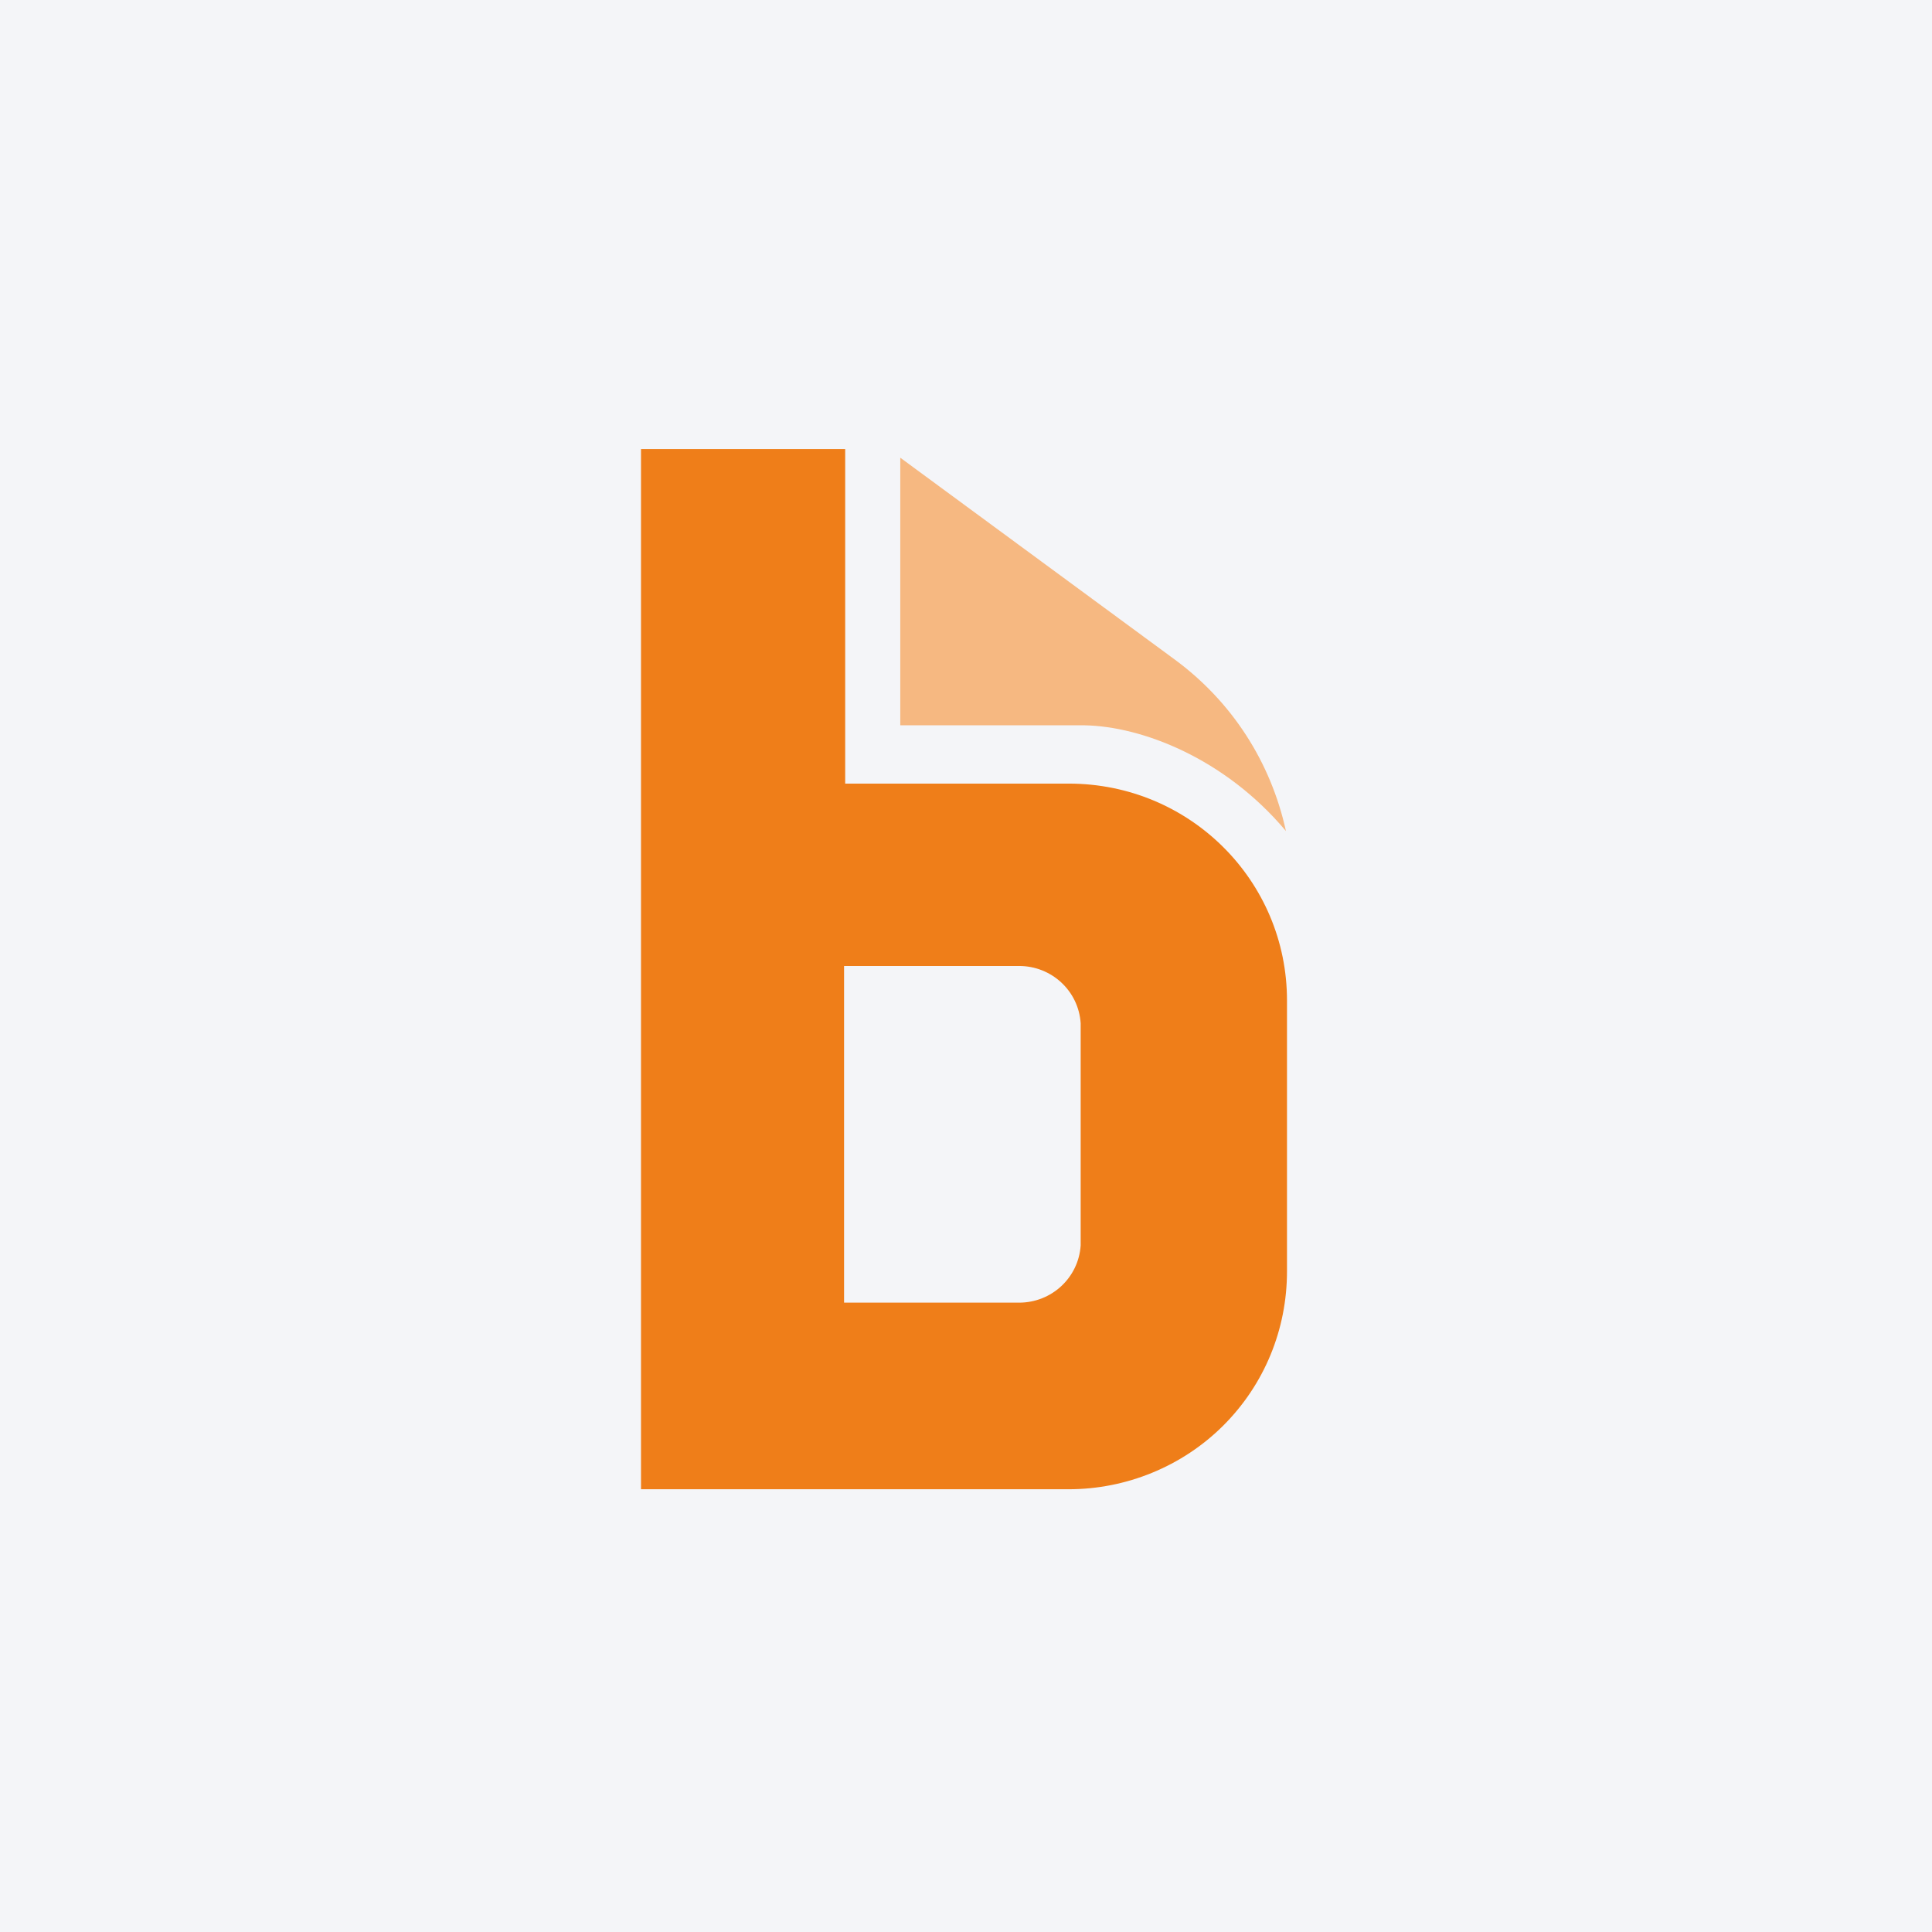 <svg width="96" height="96" viewBox="0 0 96 96" fill="none" xmlns="http://www.w3.org/2000/svg">
<rect width="96" height="96" fill="#F4F5F8"/>
<path d="M44.734 36.041V22.743L58.367 32.768C61.213 34.861 63.145 37.861 63.898 41.295C60.838 37.648 56.705 36.094 53.912 36.041H44.734Z" fill="#F6B881"/>
<path fill-rule="evenodd" clip-rule="evenodd" d="M41.997 38.937H53.107C59.12 38.937 63.95 43.76 63.95 49.711V63.17C63.95 66.065 62.823 68.799 60.783 70.836C58.742 72.873 55.952 74 53.107 74H31.851V22.314H41.997V38.937ZM53.698 50.841C53.59 49.231 52.249 47.999 50.639 47.999H41.941V64.728H50.639C52.249 64.728 53.59 63.495 53.698 61.885V50.841Z" fill="#EF7E19"/>
</svg>
